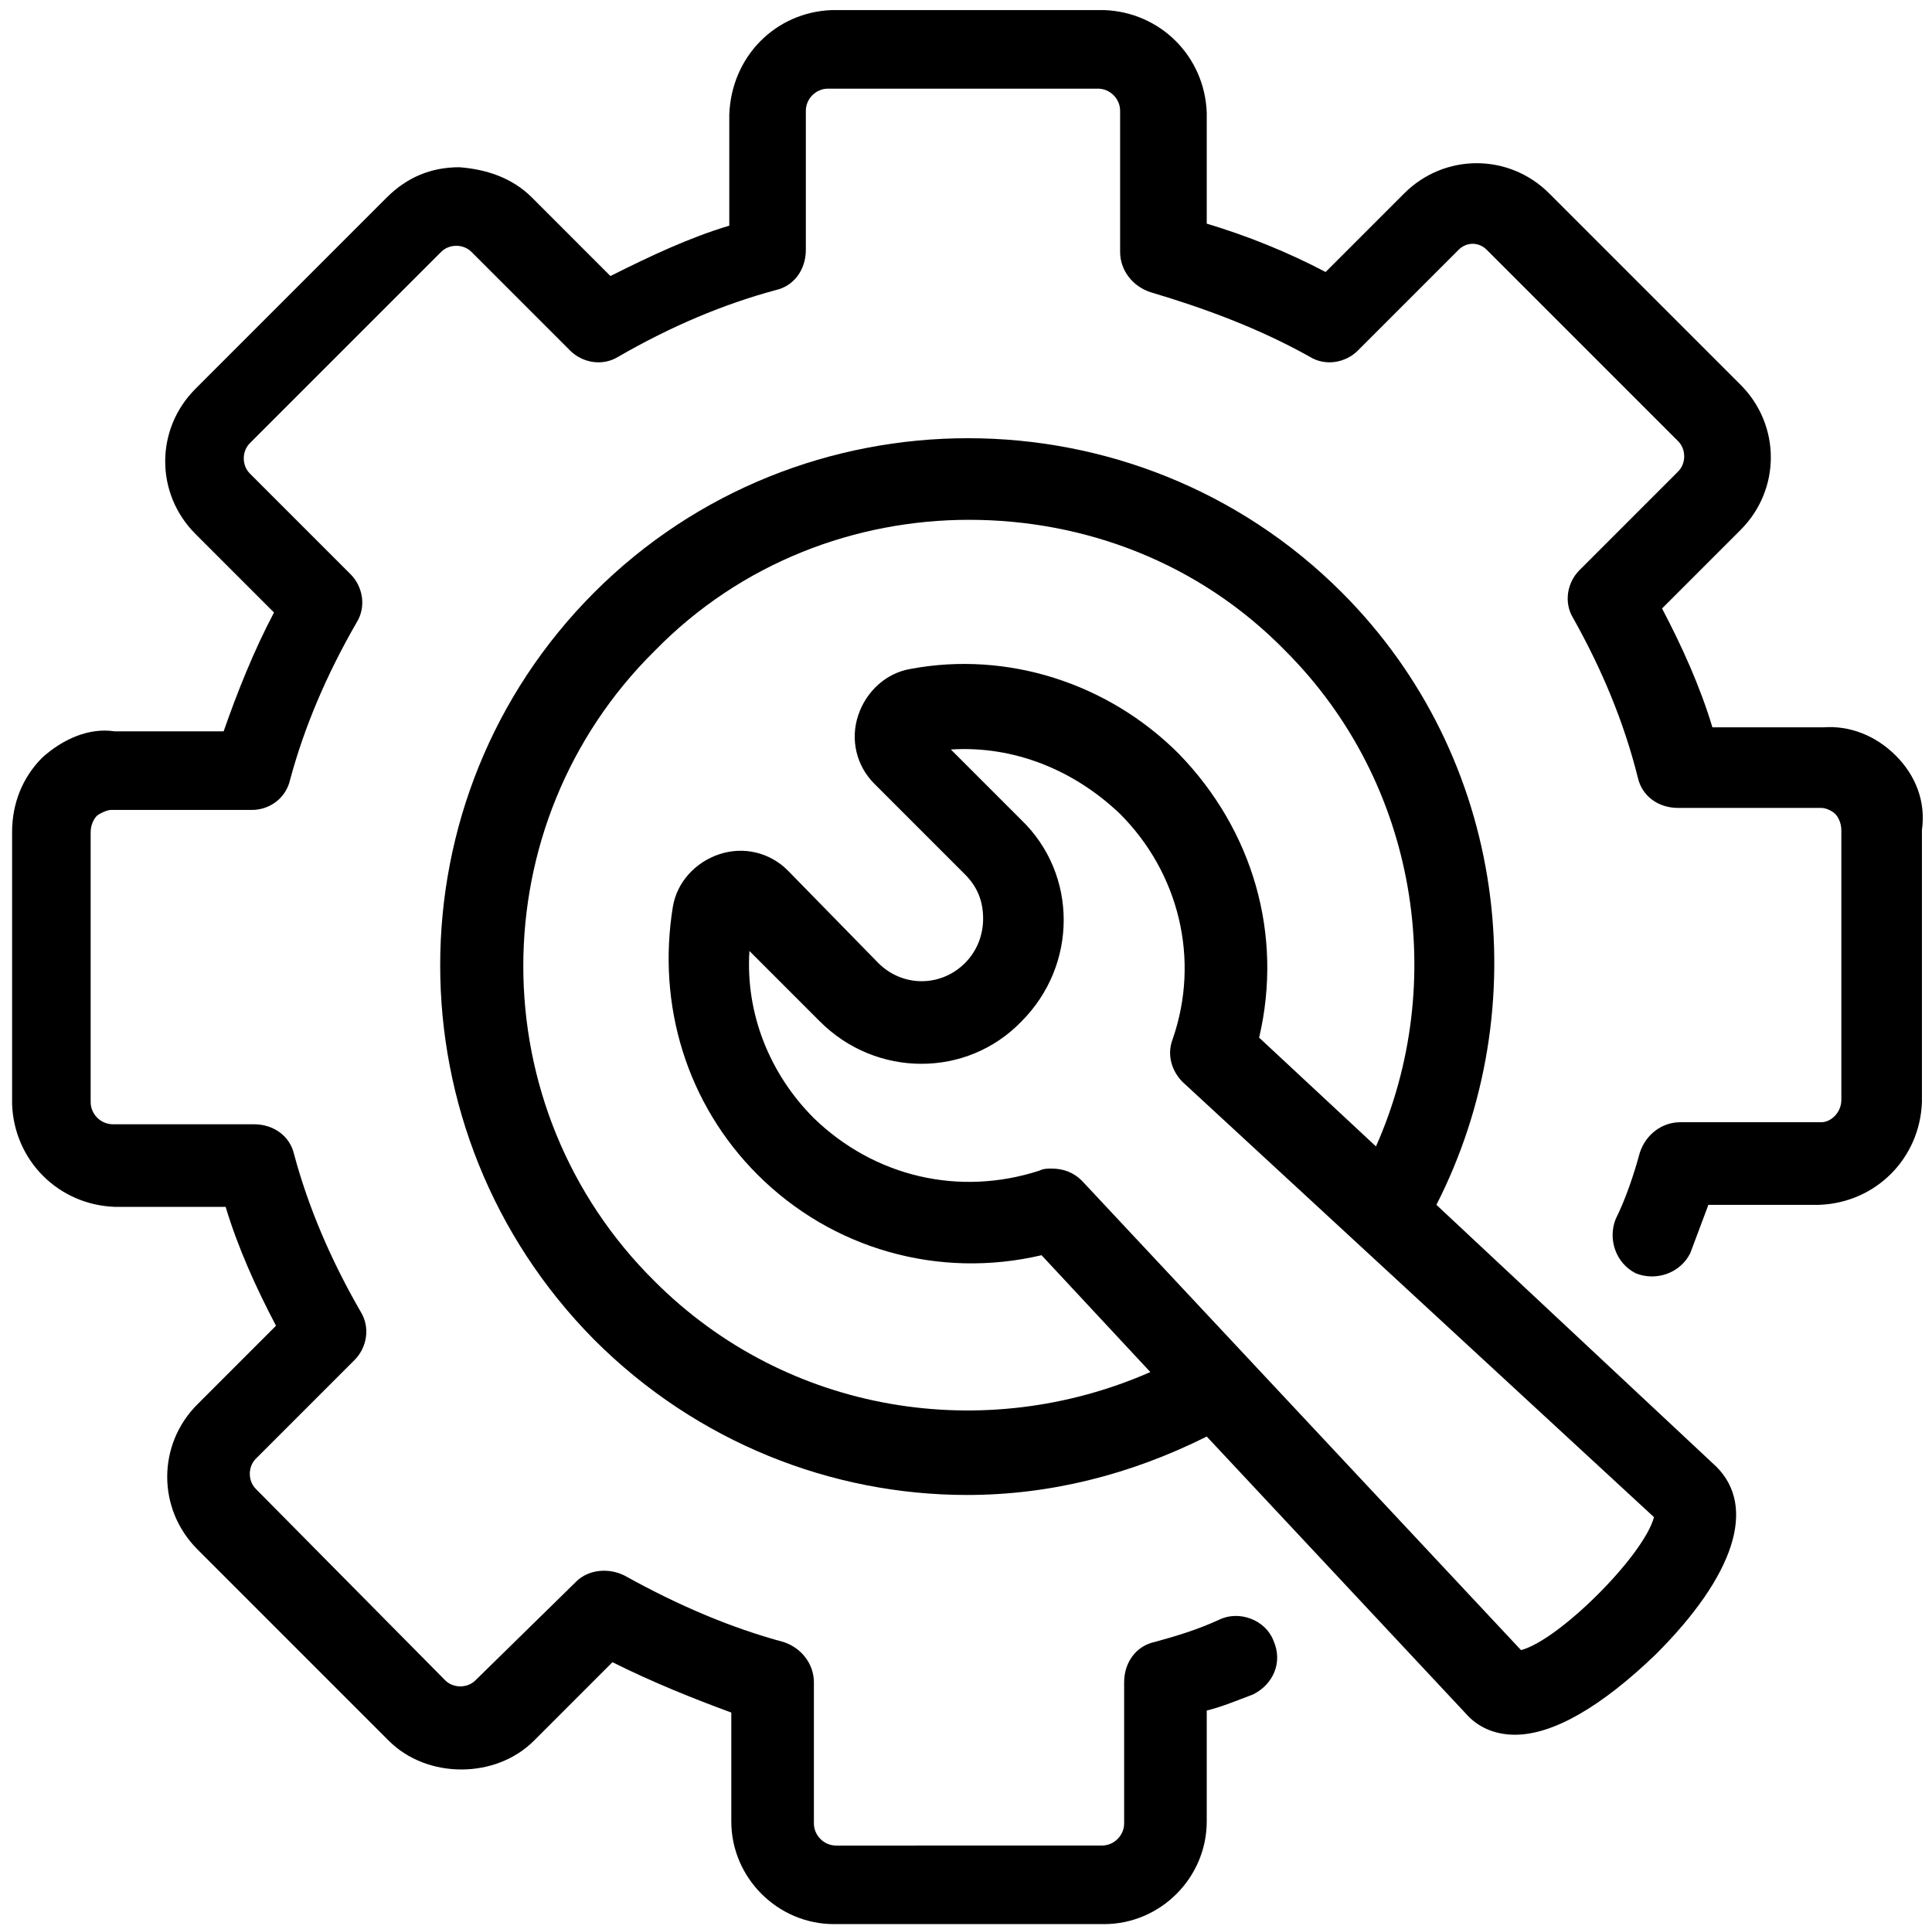 <?xml version="1.0" encoding="utf-8"?>
<!-- Generator: Adobe Illustrator 24.0.1, SVG Export Plug-In . SVG Version: 6.00 Build 0)  -->
<svg version="1.1" xmlns="http://www.w3.org/2000/svg" xmlns:xlink="http://www.w3.org/1999/xlink" x="0px" y="0px"
	 viewBox="0 0 95.9 95.6" style="enable-background:new 0 0 95.9 95.6;" xml:space="preserve">
<g id="Layer_2">
</g>
<g id="Layer_1">
	<g>
		<path d="M5271.2,2398v-2c0-2.8-5-4-9.7-4s-9.7,1.3-9.7,4v2c0,1.8,0.7,3.6,2,4.9l5,4.9c0.3,0.3,0.4,0.6,0.4,1v6.4
			c0,0.4,0.2,0.7,0.6,0.8l2.9,0.9c0.5,0.1,1-0.2,1-0.8v-7.2c0-0.4,0.2-0.7,0.4-1l5.1-5C5270.5,2401.6,5271.2,2399.8,5271.2,2398z
			 M5261.5,2397.9c-4.8,0-7.4-1.3-7.5-1.8l0,0c0.1-0.5,2.7-1.8,7.5-1.8s7.3,1.3,7.5,1.8C5268.8,2396.6,5266.3,2397.9,5261.5,2397.9z
			"/>
		<path d="M5266.5,2408.2c-0.6,0-1,0.4-1,1s0.4,1,1,1h4.3c0.6,0,1-0.4,1-1s-0.4-1-1-1H5266.5z"/>
		<path d="M5270.8,2411.6h-4.3c-0.6,0-1,0.4-1,1s0.4,1,1,1h4.3c0.6,0,1-0.4,1-1C5271.8,2412,5271.4,2411.6,5270.8,2411.6z"/>
		<path d="M5270.8,2414.9h-4.3c-0.6,0-1,0.4-1,1s0.4,1,1,1h4.3c0.6,0,1-0.4,1-1C5271.8,2415.4,5271.4,2414.9,5270.8,2414.9z"/>
	</g>
	<g>
		<path d="M94.1,37.5c-1-1-2.3-1.5-3.6-1.4H85c-0.6-2-1.5-4-2.5-5.9l3.9-3.9c2-2,2-5.2,0-7.2l-9.5-9.5c-2-2-5.2-2-7.2,0l-3.9,3.9
			c-1.9-1-3.9-1.8-5.9-2.4V5.6c-0.1-2.8-2.3-5-5.1-5.1H41.3c-2.8,0.1-5,2.3-5.1,5.2v5.5c-2,0.6-3.9,1.5-5.9,2.5l-3.9-3.9
			c-1-1-2.3-1.4-3.6-1.5c-1.4,0-2.6,0.5-3.6,1.5l-9.5,9.5c-2,2-2,5.2,0,7.2l3.9,3.9c-1,1.9-1.8,3.9-2.5,5.9H5.7
			c-1.3-0.2-2.6,0.4-3.6,1.3c-1,1-1.5,2.3-1.5,3.7v13.5c0.1,2.8,2.3,5,5.1,5.1h5.5c0.6,2,1.5,4,2.5,5.9l-3.9,3.9c-2,2-2,5.2,0,7.2
			l9.5,9.5c1.9,1.9,5.3,1.9,7.2,0l3.9-3.9c2,1,4,1.8,5.9,2.5v5.4c0,2.8,2.3,5.1,5.1,5.1h13.4c2.8,0,5.1-2.3,5.1-5.1v-5.5
			c0.8-0.2,1.5-0.5,2.3-0.8c1-0.5,1.5-1.6,1-2.7c-0.4-1-1.7-1.5-2.7-1c-1.1,0.5-2.1,0.8-3.2,1.1c-0.9,0.2-1.5,1-1.5,2v7
			c0,0.6-0.5,1.1-1.1,1.1H41.5c-0.6,0-1.1-0.5-1.1-1.1v-7c0-0.9-0.6-1.7-1.5-2c-2.6-0.7-5.2-1.8-7.9-3.3c-0.8-0.4-1.8-0.3-2.4,0.3
			l-5,4.9c-0.4,0.4-1.1,0.4-1.5,0l-9.4-9.5c-0.4-0.4-0.4-1.1,0-1.5l4.9-4.9c0.6-0.6,0.8-1.6,0.3-2.4c-1.5-2.6-2.6-5.2-3.3-7.8
			c-0.2-0.9-1-1.5-2-1.5h-7c-0.6,0-1.1-0.5-1.1-1.1V41.3c0-0.4,0.2-0.7,0.3-0.8c0.1-0.1,0.5-0.3,0.7-0.3h7c0.9,0,1.7-0.6,1.9-1.5
			c0.7-2.6,1.8-5.2,3.3-7.8c0.5-0.8,0.3-1.8-0.3-2.4l-5-5c-0.4-0.4-0.4-1.1,0-1.5l9.5-9.5c0.4-0.4,1.1-0.4,1.5,0l4.9,4.9
			c0.6,0.6,1.6,0.8,2.4,0.3c2.6-1.5,5.2-2.6,7.8-3.3c0.9-0.2,1.5-1,1.5-2V5.5c0-0.6,0.5-1.1,1.1-1.1h13.4c0.6,0,1.1,0.5,1.1,1.1v7
			c0,0.9,0.6,1.7,1.5,2c2.7,0.8,5.4,1.8,7.9,3.2c0.8,0.5,1.8,0.3,2.4-0.3l5-5c0.4-0.4,1-0.4,1.4,0l9.5,9.5c0.4,0.4,0.4,1.1,0,1.5
			l-4.9,4.9c-0.6,0.6-0.8,1.6-0.3,2.4c1.4,2.5,2.5,5.1,3.2,7.9c0.2,0.9,1,1.5,2,1.5h7.1c0.3,0,0.6,0.2,0.7,0.3s0.3,0.4,0.3,0.8v13.4
			c0,0.6-0.5,1.1-1,1.1h-7l0,0c-0.9,0-1.7,0.6-2,1.5c-0.3,1.1-0.7,2.3-1.2,3.3c-0.4,1,0,2.2,1,2.7c1,0.4,2.2,0,2.7-1
			c0.3-0.8,0.6-1.6,0.9-2.4h5.5c2.8-0.1,5-2.3,5.1-5.1V41.2C95.6,39.8,95.1,38.5,94.1,37.5z"/>
		<path d="M71.3,59.8c5-9.8,3.5-22.2-4.7-30.4c-10.2-10.2-26.9-10.2-37.1,0s-10.2,26.8,0,37.1c5.1,5.1,11.8,7.7,18.5,7.7
			c4.1,0,8.1-1,11.9-2.9l13,13.9c0.6,0.6,1.4,0.9,2.3,0.9c1.9,0,4.3-1.4,7-4c3.9-3.9,5-7.3,3-9.3L71.3,59.8z M32.5,63.6
			c-8.7-8.6-8.7-22.7,0-31.3c4.3-4.4,10-6.5,15.6-6.5c5.7,0,11.4,2.1,15.7,6.5c6.6,6.6,8.1,16.5,4.5,24.6l-5.8-5.4
			c1.2-5.1-0.3-10.3-4-14.1l0,0c-3.5-3.5-8.5-5.1-13.3-4.2c-1.2,0.2-2.2,1.1-2.6,2.3c-0.4,1.2-0.1,2.5,0.8,3.4l4.5,4.5
			c0.6,0.6,0.9,1.3,0.9,2.2c0,0.8-0.3,1.6-0.9,2.2c-1.2,1.2-3.1,1.2-4.3,0l-4.5-4.6c-0.9-0.9-2.2-1.2-3.4-0.8s-2.1,1.4-2.3,2.6
			c-0.8,4.9,0.7,9.8,4.2,13.3c3.7,3.7,9,5.2,14.1,4l5.4,5.8C48.9,71.7,39.1,70.2,32.5,63.6z M75.5,81.9L53.7,58.6
			c-0.4-0.4-0.9-0.6-1.5-0.6c-0.2,0-0.4,0-0.6,0.1c-4,1.3-8.2,0.3-11.2-2.6c-2.2-2.2-3.4-5.2-3.2-8.3l3.5,3.5c2.8,2.8,7.3,2.8,10,0
			c2.8-2.8,2.8-7.3,0-10l-3.5-3.5c3.1-0.2,6.1,1,8.4,3.2l0,0c2.9,2.9,4,7.2,2.6,11.2c-0.3,0.8,0,1.6,0.5,2.1l23.4,21.6
			C81.6,77.2,77.4,81.4,75.5,81.9z"/>
	</g>
</g>
</svg>
